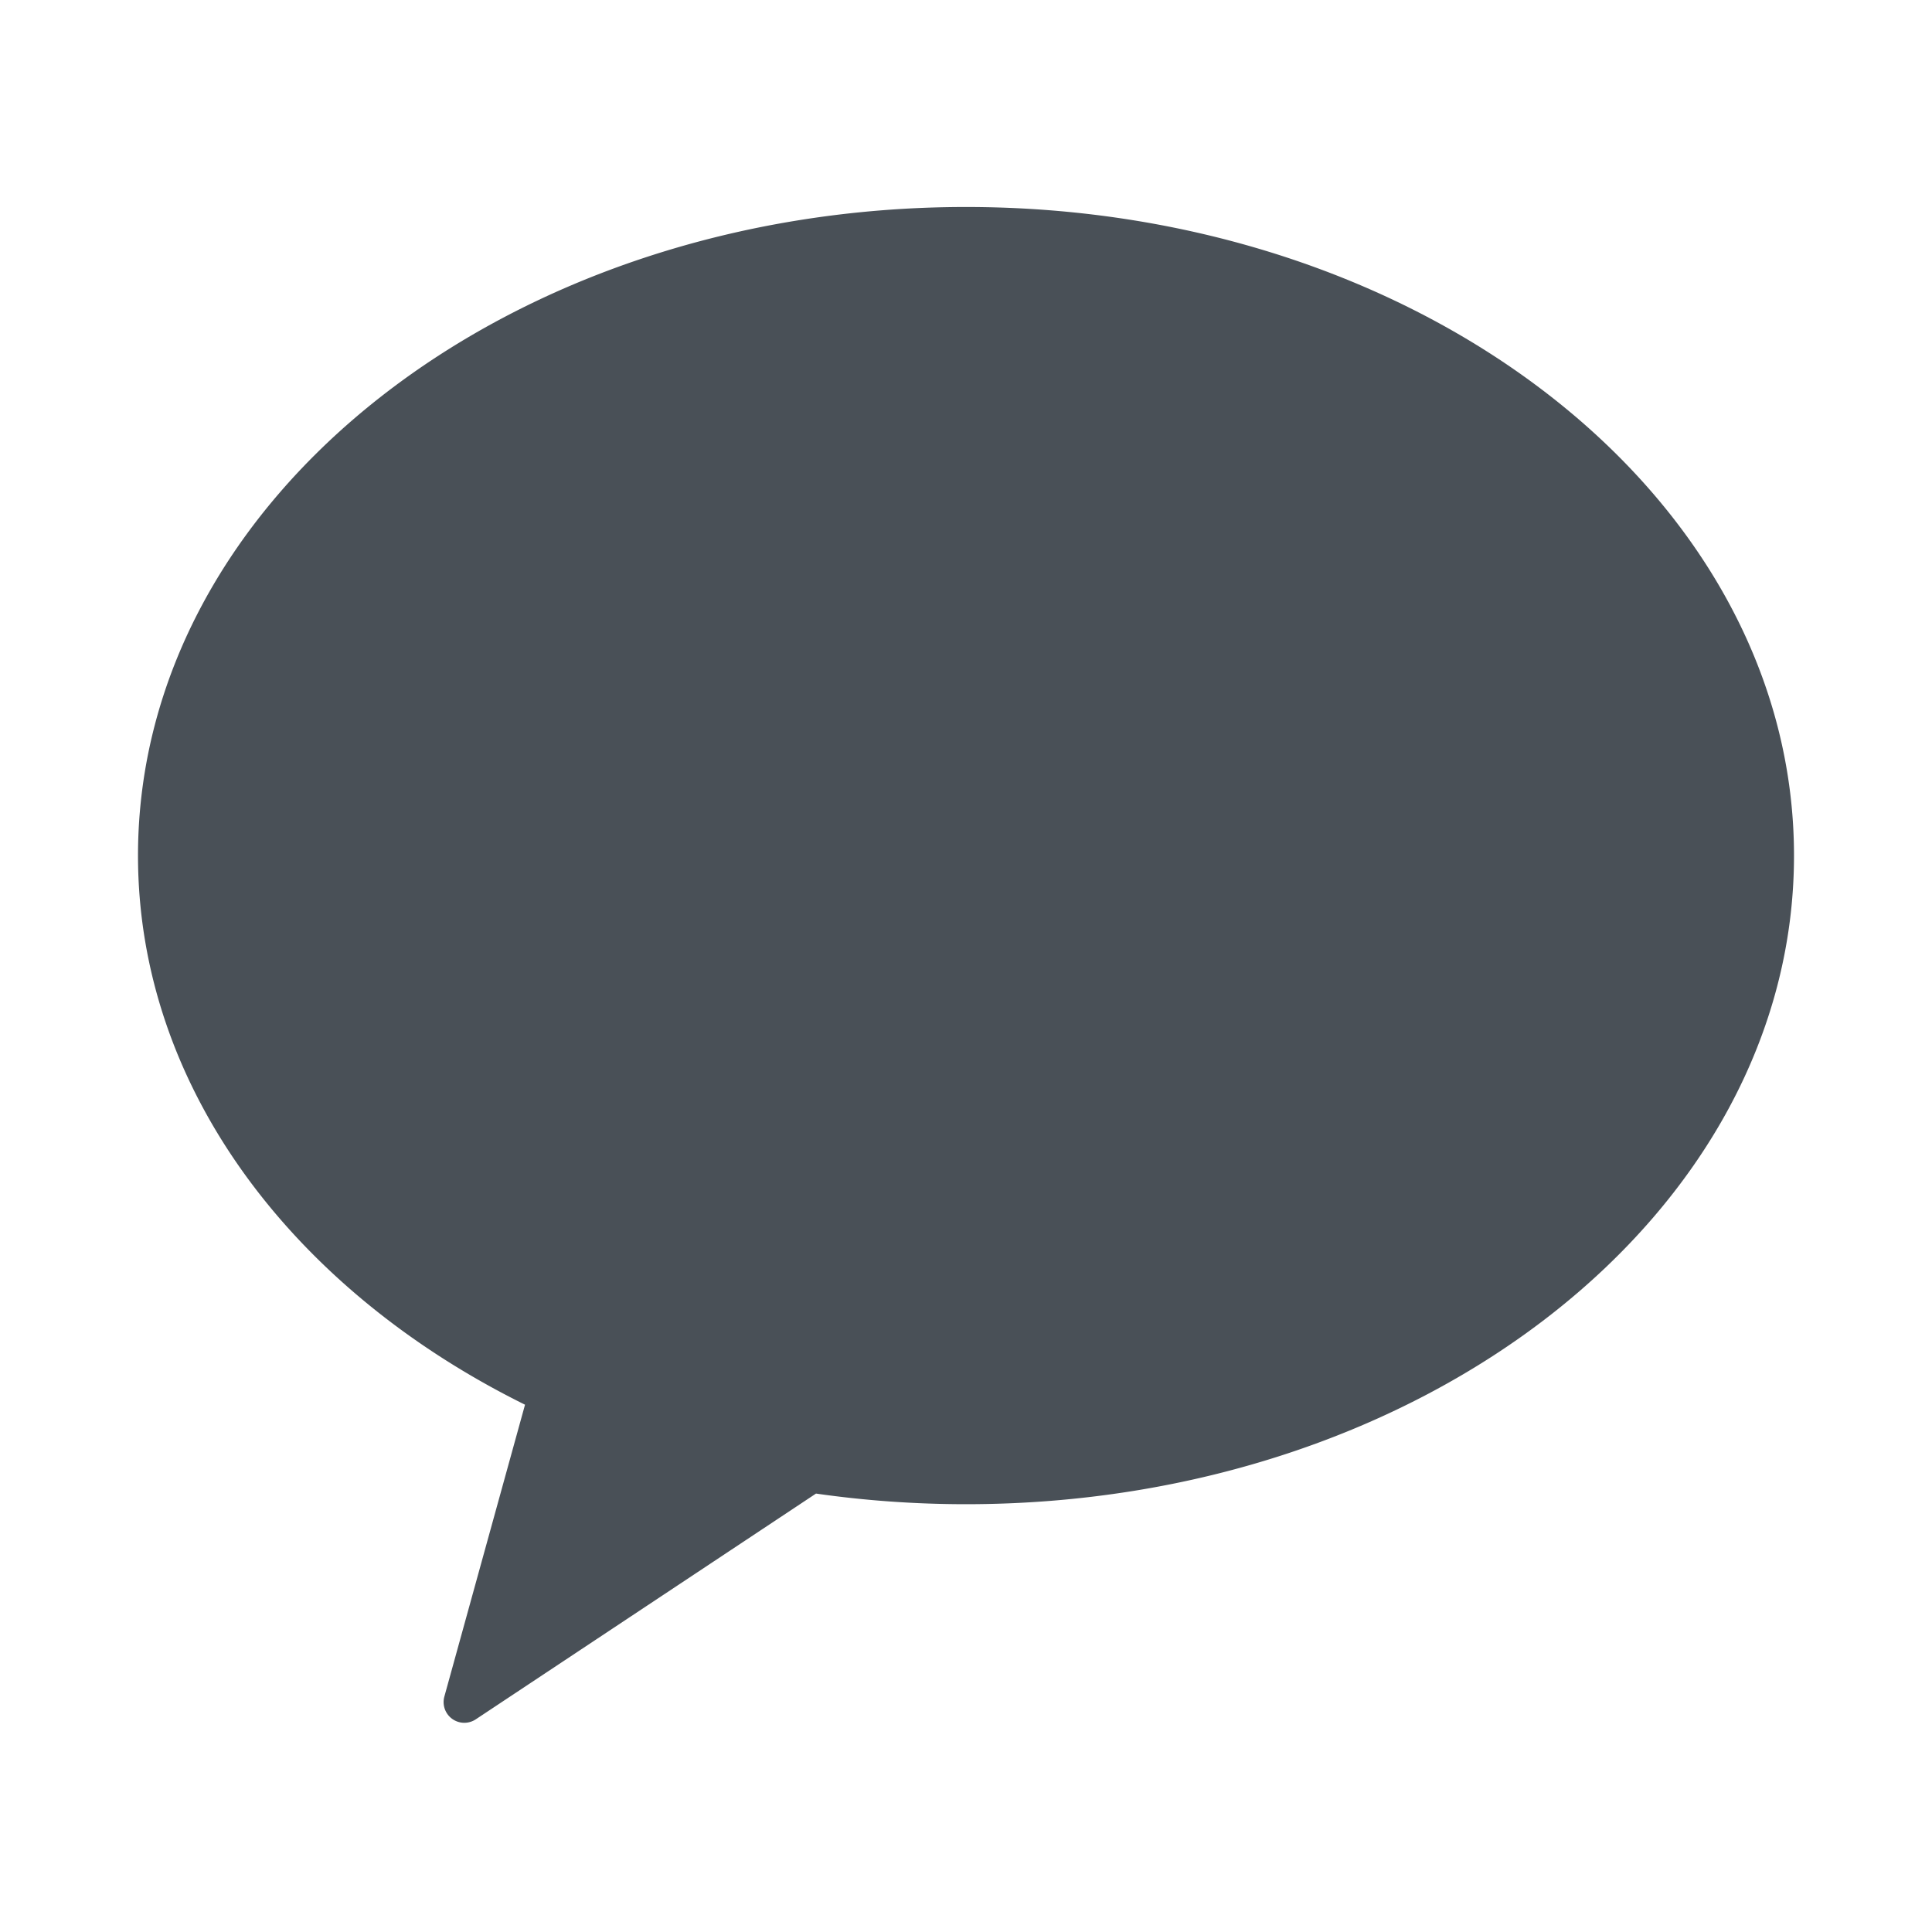 <svg xmlns="http://www.w3.org/2000/svg" width="28" height="28" viewBox="0 0 28 28">
    <g fill="none" fill-rule="evenodd">
        <path fill="#495057" d="M11.826 21.646l-4.931 3.272a.3.3 0 0 1-.455-.33l1.169-4.23C4.239 18.692 2 15.75 2 12.4 2 7.209 7.373 3 14 3s12 4.209 12 9.4c0 5.191-5.373 9.4-12 9.4-.742 0-1.469-.053-2.174-.154z"/>
    </g>
</svg>

